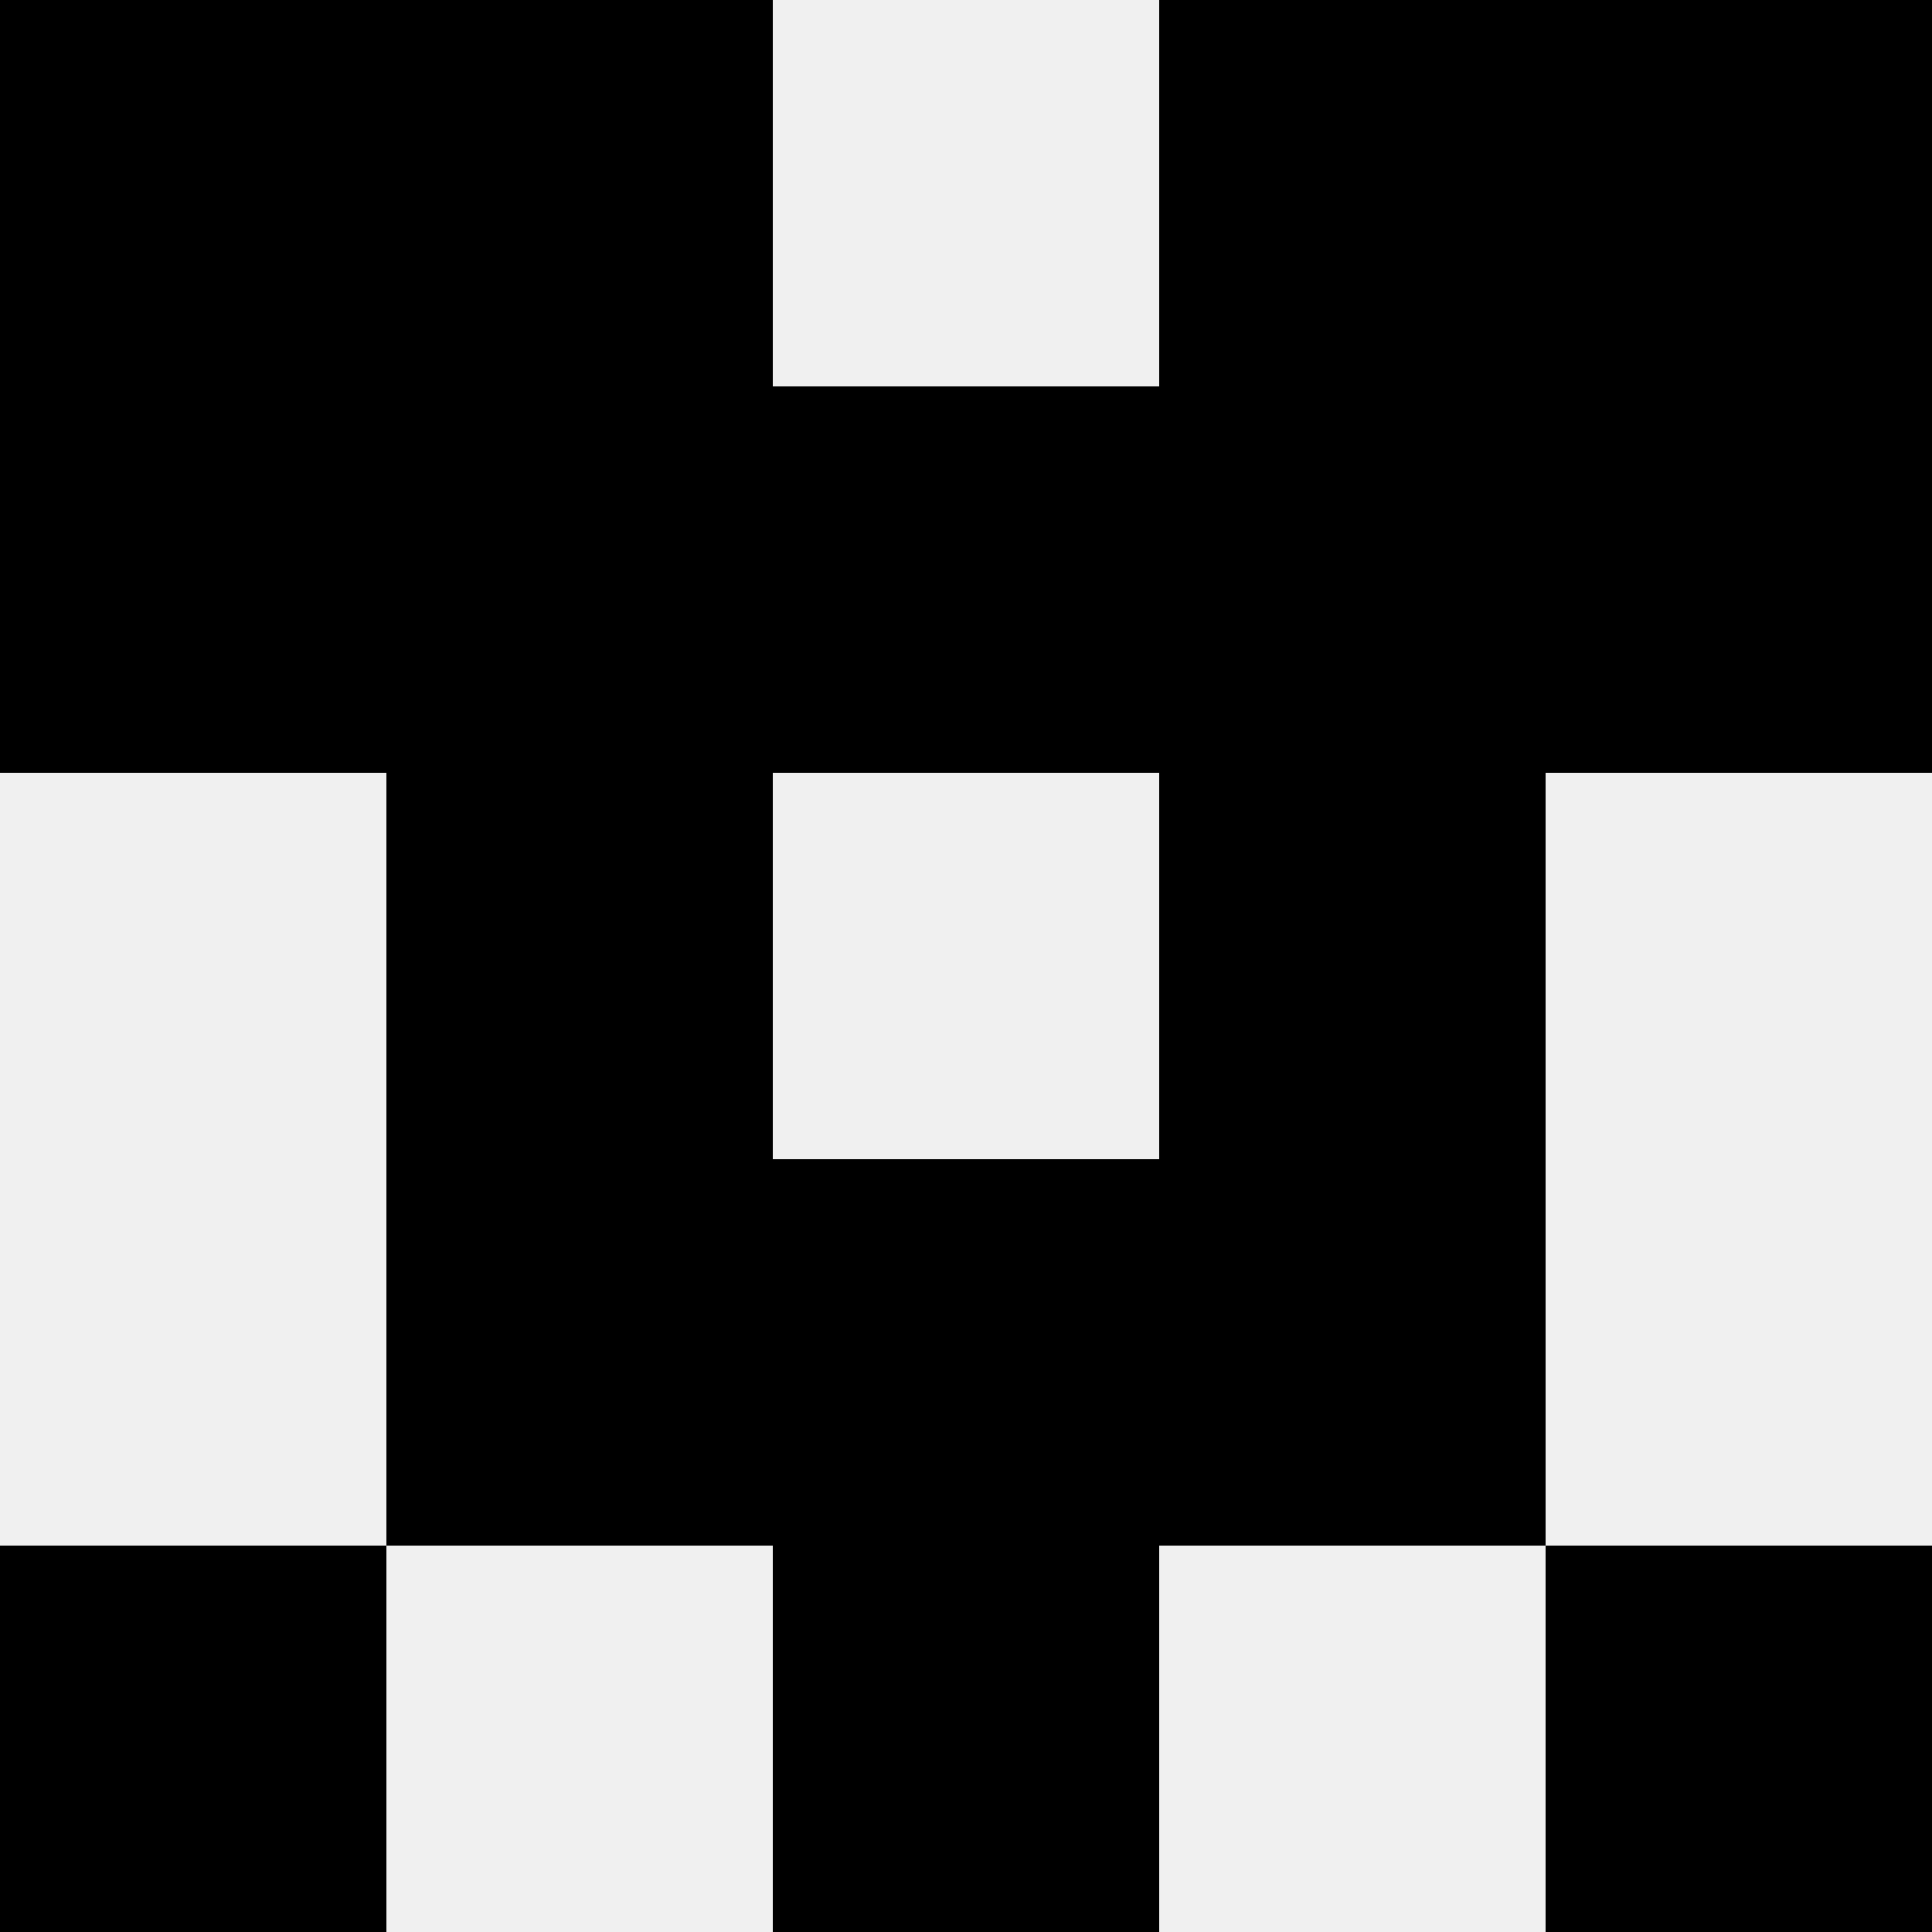 <svg width='80' height='80' xmlns='http://www.w3.org/2000/svg'><rect width='100%' height='100%' fill='#f0f0f0'/><rect x='0' y='0' width='16' height='16' fill='hsl(132, 70%, 50%)' /><rect x='64' y='0' width='16' height='16' fill='hsl(132, 70%, 50%)' /><rect x='16' y='0' width='16' height='16' fill='hsl(132, 70%, 50%)' /><rect x='48' y='0' width='16' height='16' fill='hsl(132, 70%, 50%)' /><rect x='0' y='16' width='16' height='16' fill='hsl(132, 70%, 50%)' /><rect x='64' y='16' width='16' height='16' fill='hsl(132, 70%, 50%)' /><rect x='16' y='16' width='16' height='16' fill='hsl(132, 70%, 50%)' /><rect x='48' y='16' width='16' height='16' fill='hsl(132, 70%, 50%)' /><rect x='32' y='16' width='16' height='16' fill='hsl(132, 70%, 50%)' /><rect x='32' y='16' width='16' height='16' fill='hsl(132, 70%, 50%)' /><rect x='16' y='32' width='16' height='16' fill='hsl(132, 70%, 50%)' /><rect x='48' y='32' width='16' height='16' fill='hsl(132, 70%, 50%)' /><rect x='16' y='48' width='16' height='16' fill='hsl(132, 70%, 50%)' /><rect x='48' y='48' width='16' height='16' fill='hsl(132, 70%, 50%)' /><rect x='32' y='48' width='16' height='16' fill='hsl(132, 70%, 50%)' /><rect x='32' y='48' width='16' height='16' fill='hsl(132, 70%, 50%)' /><rect x='0' y='64' width='16' height='16' fill='hsl(132, 70%, 50%)' /><rect x='64' y='64' width='16' height='16' fill='hsl(132, 70%, 50%)' /><rect x='32' y='64' width='16' height='16' fill='hsl(132, 70%, 50%)' /><rect x='32' y='64' width='16' height='16' fill='hsl(132, 70%, 50%)' /></svg>